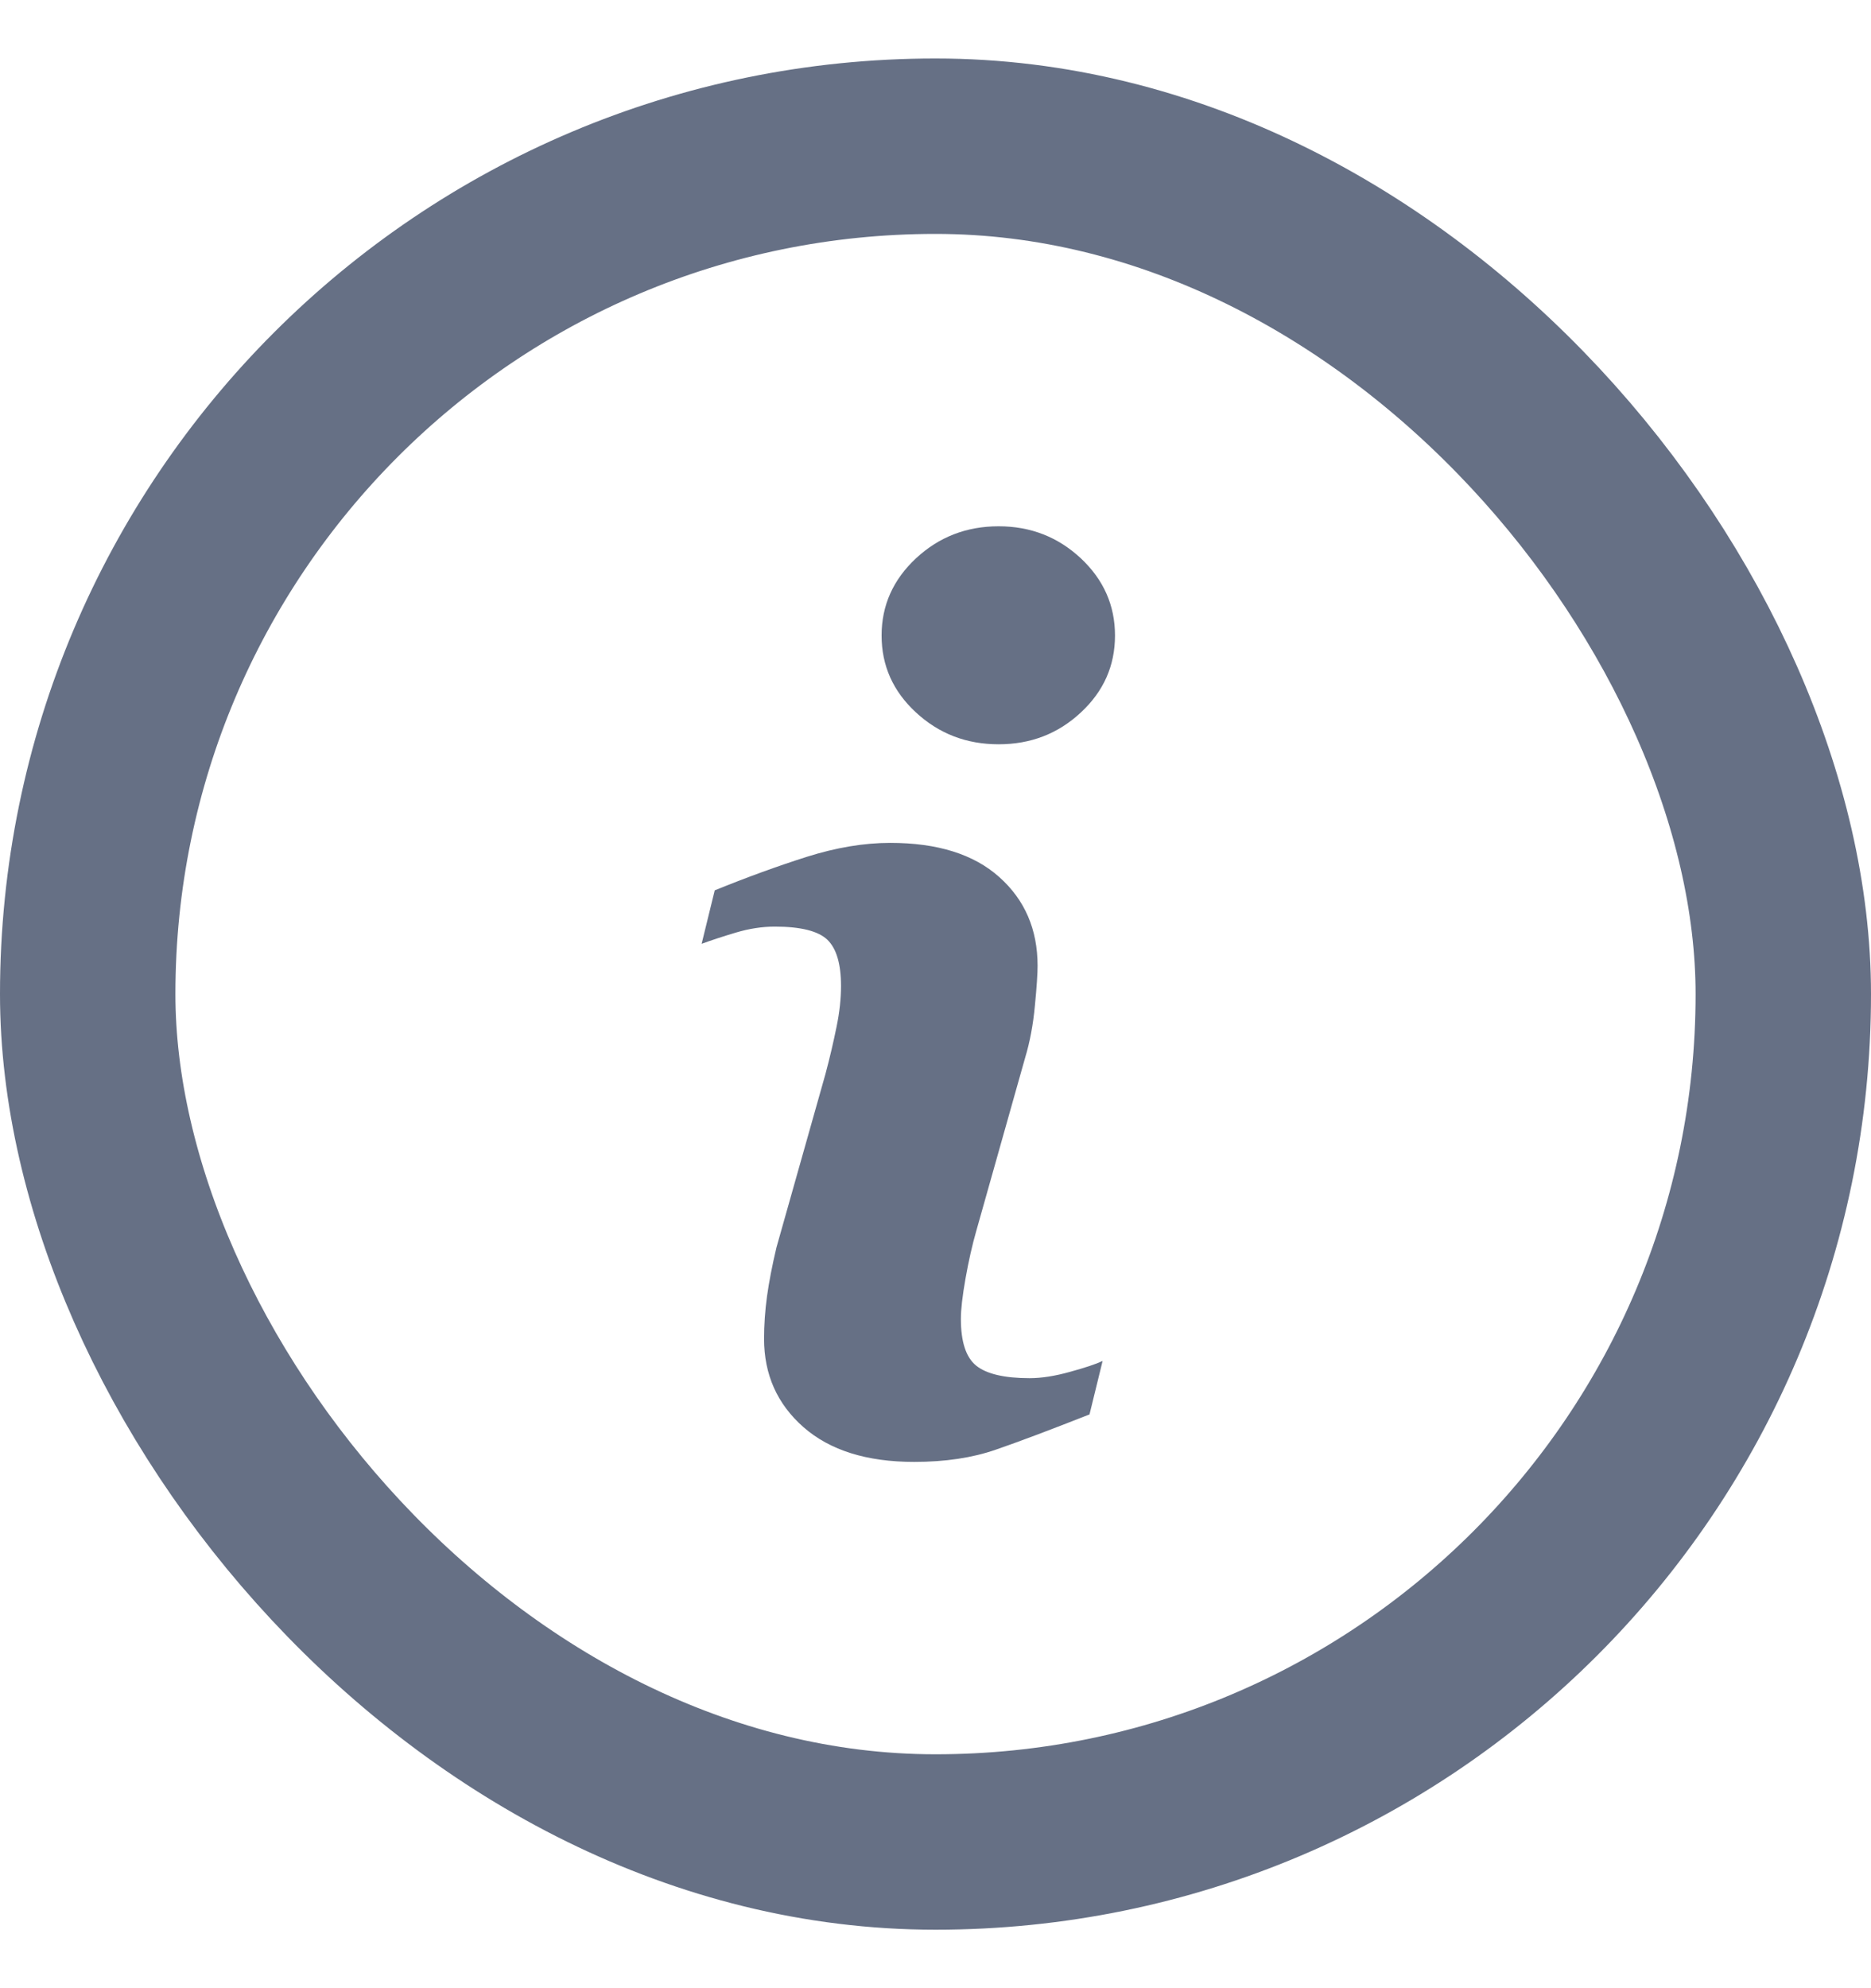 <svg width="16" height="17" viewBox="0 0 16 17" fill="none" xmlns="http://www.w3.org/2000/svg">
<rect x="0.75" y="1.25" width="14.5" height="14.5" rx="7.25" stroke="#667085" stroke-width="1.5"/>
<path d="M9.429 11.637L9.317 12.094C8.982 12.226 8.714 12.327 8.514 12.396C8.315 12.465 8.083 12.5 7.818 12.5C7.412 12.5 7.097 12.401 6.871 12.203C6.646 12.005 6.534 11.753 6.534 11.448C6.534 11.331 6.542 11.209 6.559 11.085C6.576 10.962 6.603 10.822 6.64 10.666L7.059 9.183C7.097 9.041 7.128 8.906 7.154 8.779C7.18 8.653 7.192 8.536 7.192 8.431C7.192 8.242 7.153 8.11 7.075 8.035C6.997 7.961 6.848 7.923 6.626 7.923C6.518 7.923 6.407 7.94 6.293 7.974C6.179 8.008 6.082 8.04 6 8.07L6.112 7.613C6.387 7.501 6.649 7.406 6.9 7.326C7.151 7.247 7.388 7.207 7.613 7.207C8.016 7.207 8.327 7.304 8.545 7.499C8.764 7.694 8.873 7.947 8.873 8.258C8.873 8.323 8.866 8.436 8.85 8.599C8.835 8.761 8.807 8.911 8.766 9.046L8.349 10.524C8.315 10.642 8.284 10.778 8.257 10.93C8.23 11.082 8.217 11.198 8.217 11.276C8.217 11.472 8.26 11.606 8.348 11.677C8.436 11.748 8.589 11.784 8.805 11.784C8.906 11.784 9.022 11.766 9.15 11.73C9.278 11.695 9.371 11.664 9.429 11.637ZM9.535 5.434C9.535 5.692 9.438 5.911 9.243 6.092C9.048 6.274 8.814 6.364 8.54 6.364C8.265 6.364 8.03 6.274 7.833 6.092C7.637 5.911 7.539 5.692 7.539 5.434C7.539 5.177 7.637 4.957 7.833 4.774C8.03 4.591 8.265 4.5 8.54 4.5C8.814 4.5 9.048 4.592 9.243 4.774C9.438 4.957 9.535 5.177 9.535 5.434Z" fill="#667085"/>
</svg>
